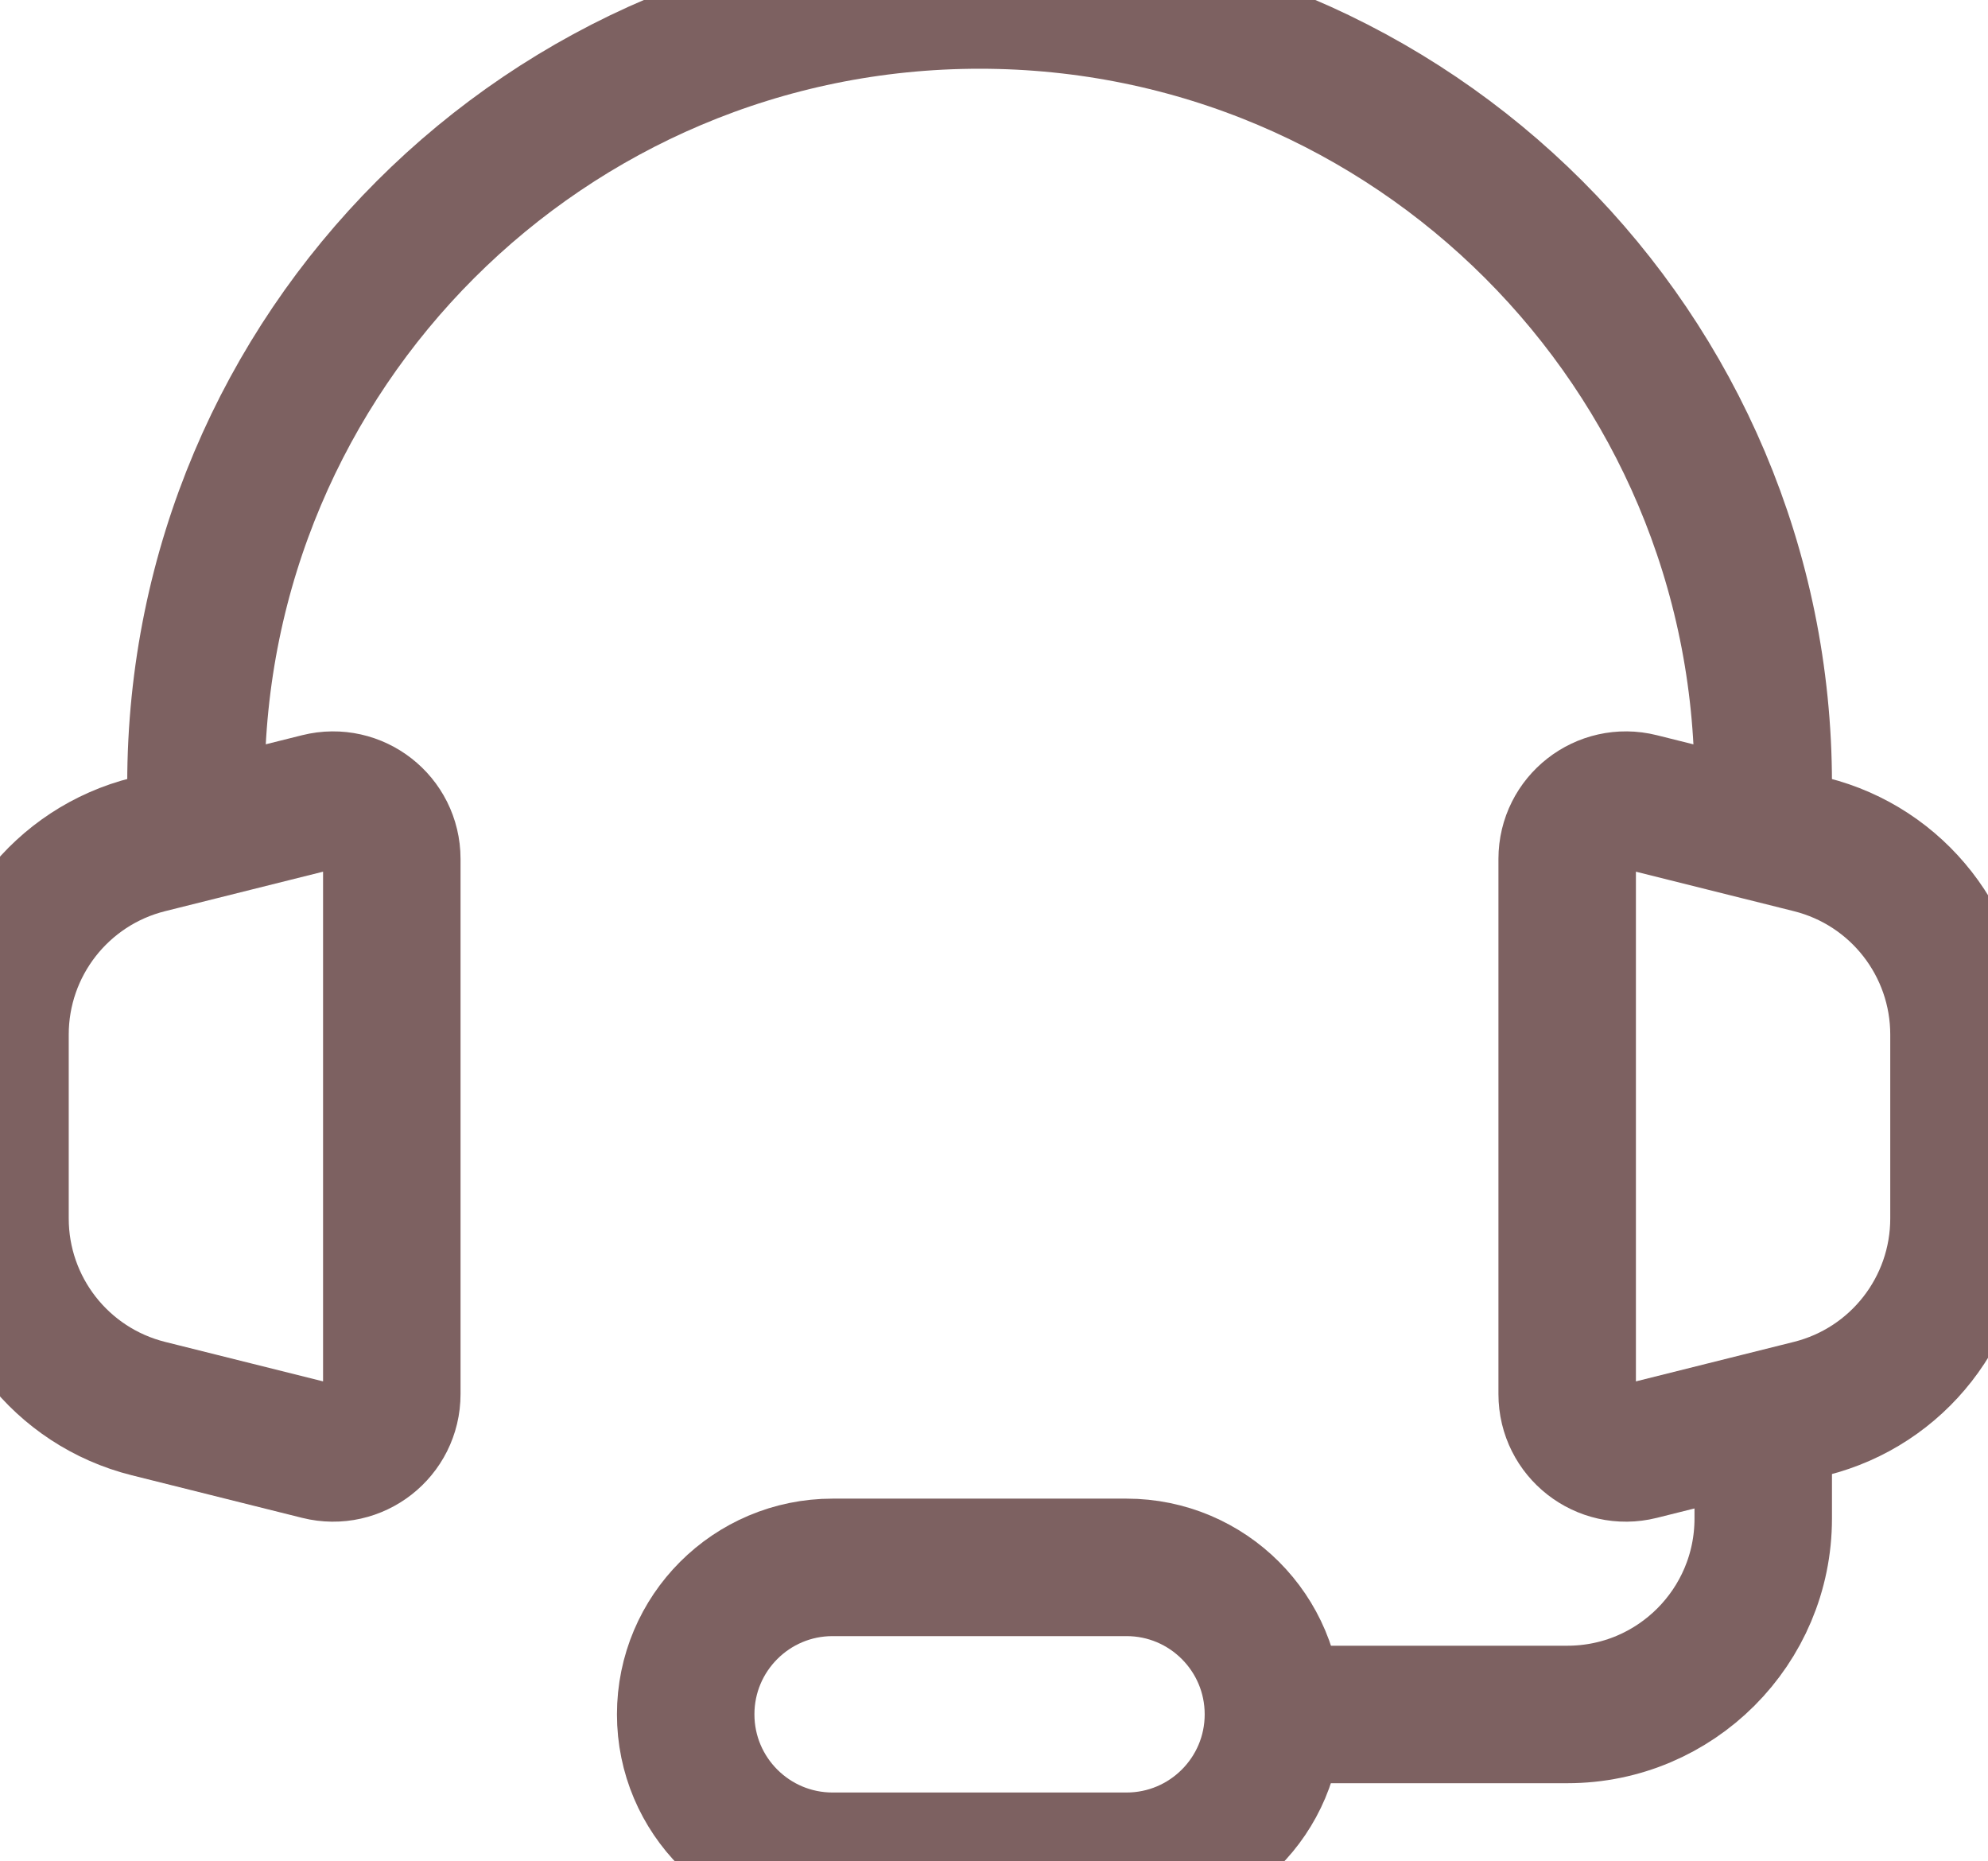 <svg width="47" height="44" viewBox="0 0 47 44" fill="none" xmlns="http://www.w3.org/2000/svg">
<path d="M41.686 18.527C41.686 8.295 33.392 0 23.16 0C12.928 0 4.633 8.295 4.633 18.527" stroke="#7D6161" stroke-width="3.25" stroke-linecap="round" stroke-linejoin="round"/>
<path d="M0 28.803V24.457C0 22.331 1.446 20.479 3.508 19.963L7.537 18.956C8.414 18.737 9.263 19.4 9.263 20.304V32.956C9.263 33.86 8.414 34.523 7.537 34.304L3.508 33.297C1.446 32.781 0 30.929 0 28.803Z" stroke="#7D6161" stroke-width="3.25"/>
<path d="M46.314 28.803V24.457C46.314 22.331 44.868 20.479 42.806 19.963L38.777 18.956C37.9 18.737 37.051 19.4 37.051 20.304V32.956C37.051 33.86 37.9 34.523 38.777 34.304L42.806 33.297C44.868 32.781 46.314 30.929 46.314 28.803Z" stroke="#7D6161" stroke-width="3.25"/>
<path d="M41.686 34.738V35.896C41.686 38.454 39.613 40.528 37.055 40.528H28.949" stroke="#7D6161" stroke-width="3.25"/>
<path d="M26.632 43.998H19.685C17.766 43.998 16.211 42.443 16.211 40.525C16.211 38.606 17.766 37.051 19.685 37.051H26.632C28.551 37.051 30.106 38.606 30.106 40.525C30.106 42.443 28.551 43.998 26.632 43.998Z" stroke="#7D6161" stroke-width="3.25"/>
</svg>
